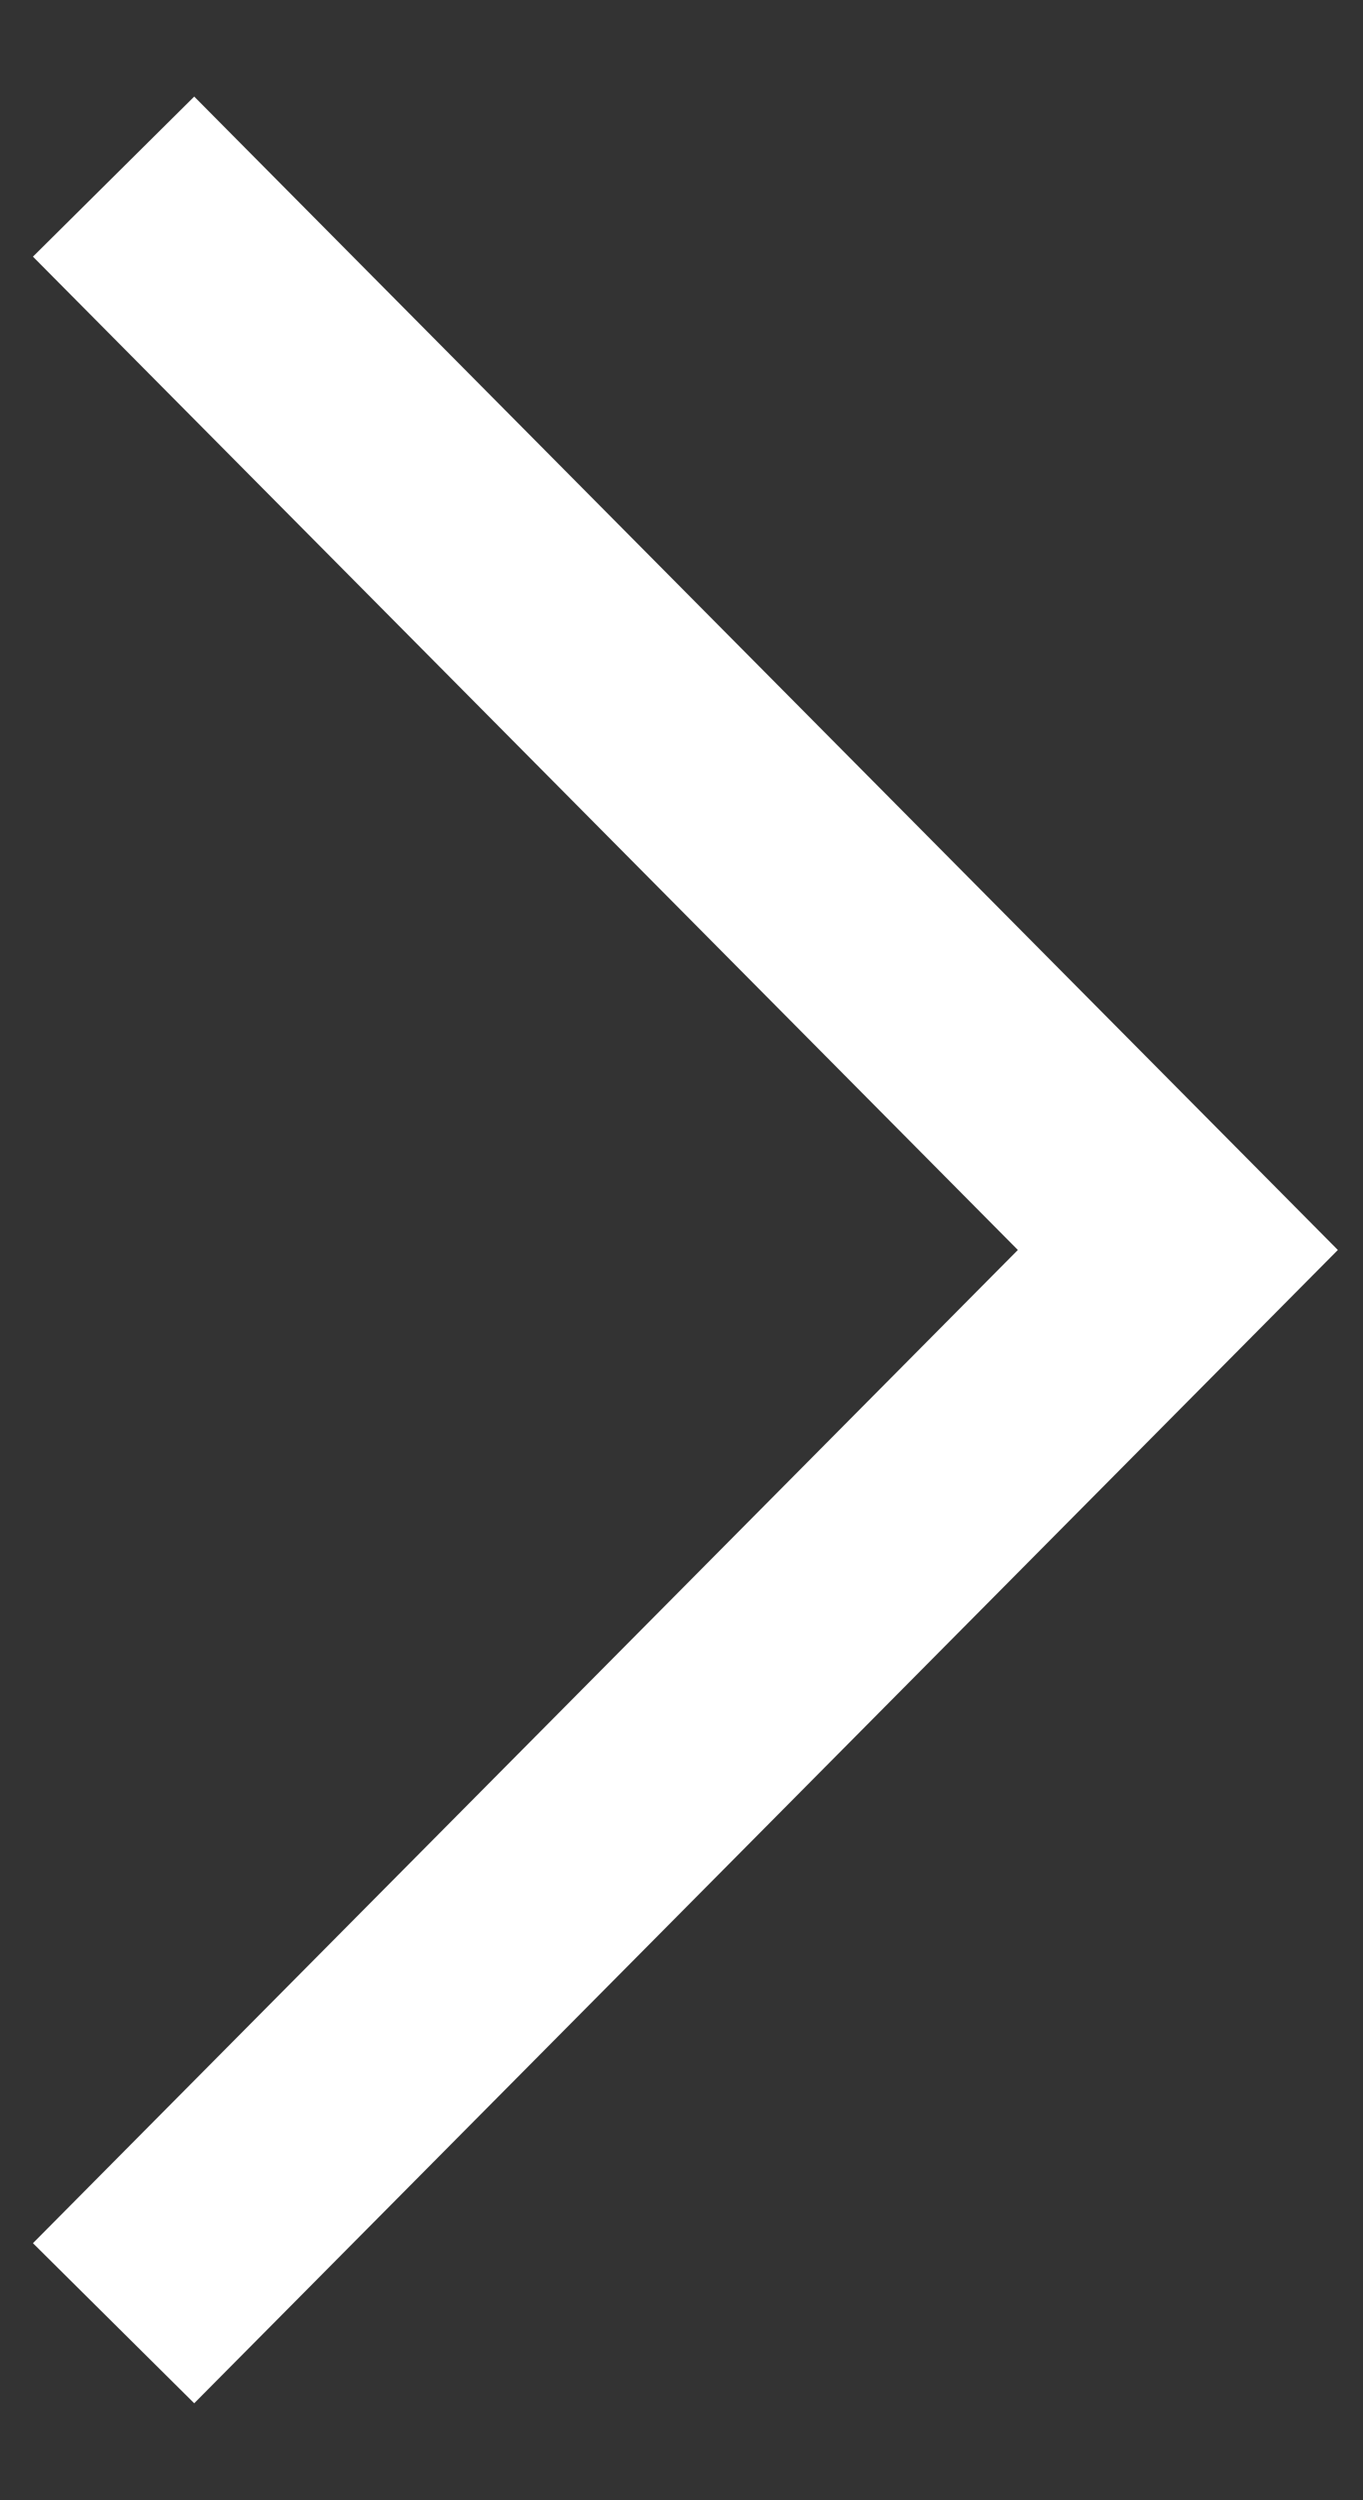 <svg width="12" height="22" viewBox="0 0 12 22" fill="none" xmlns="http://www.w3.org/2000/svg">
<rect x="0" y="0" width="12" height="22" fill="#333333" stroke="none"/>
<path d="M1 1.554L10.37 10.999L1 20.443" stroke="#ffffff" stroke-width="2"/>
</svg>
